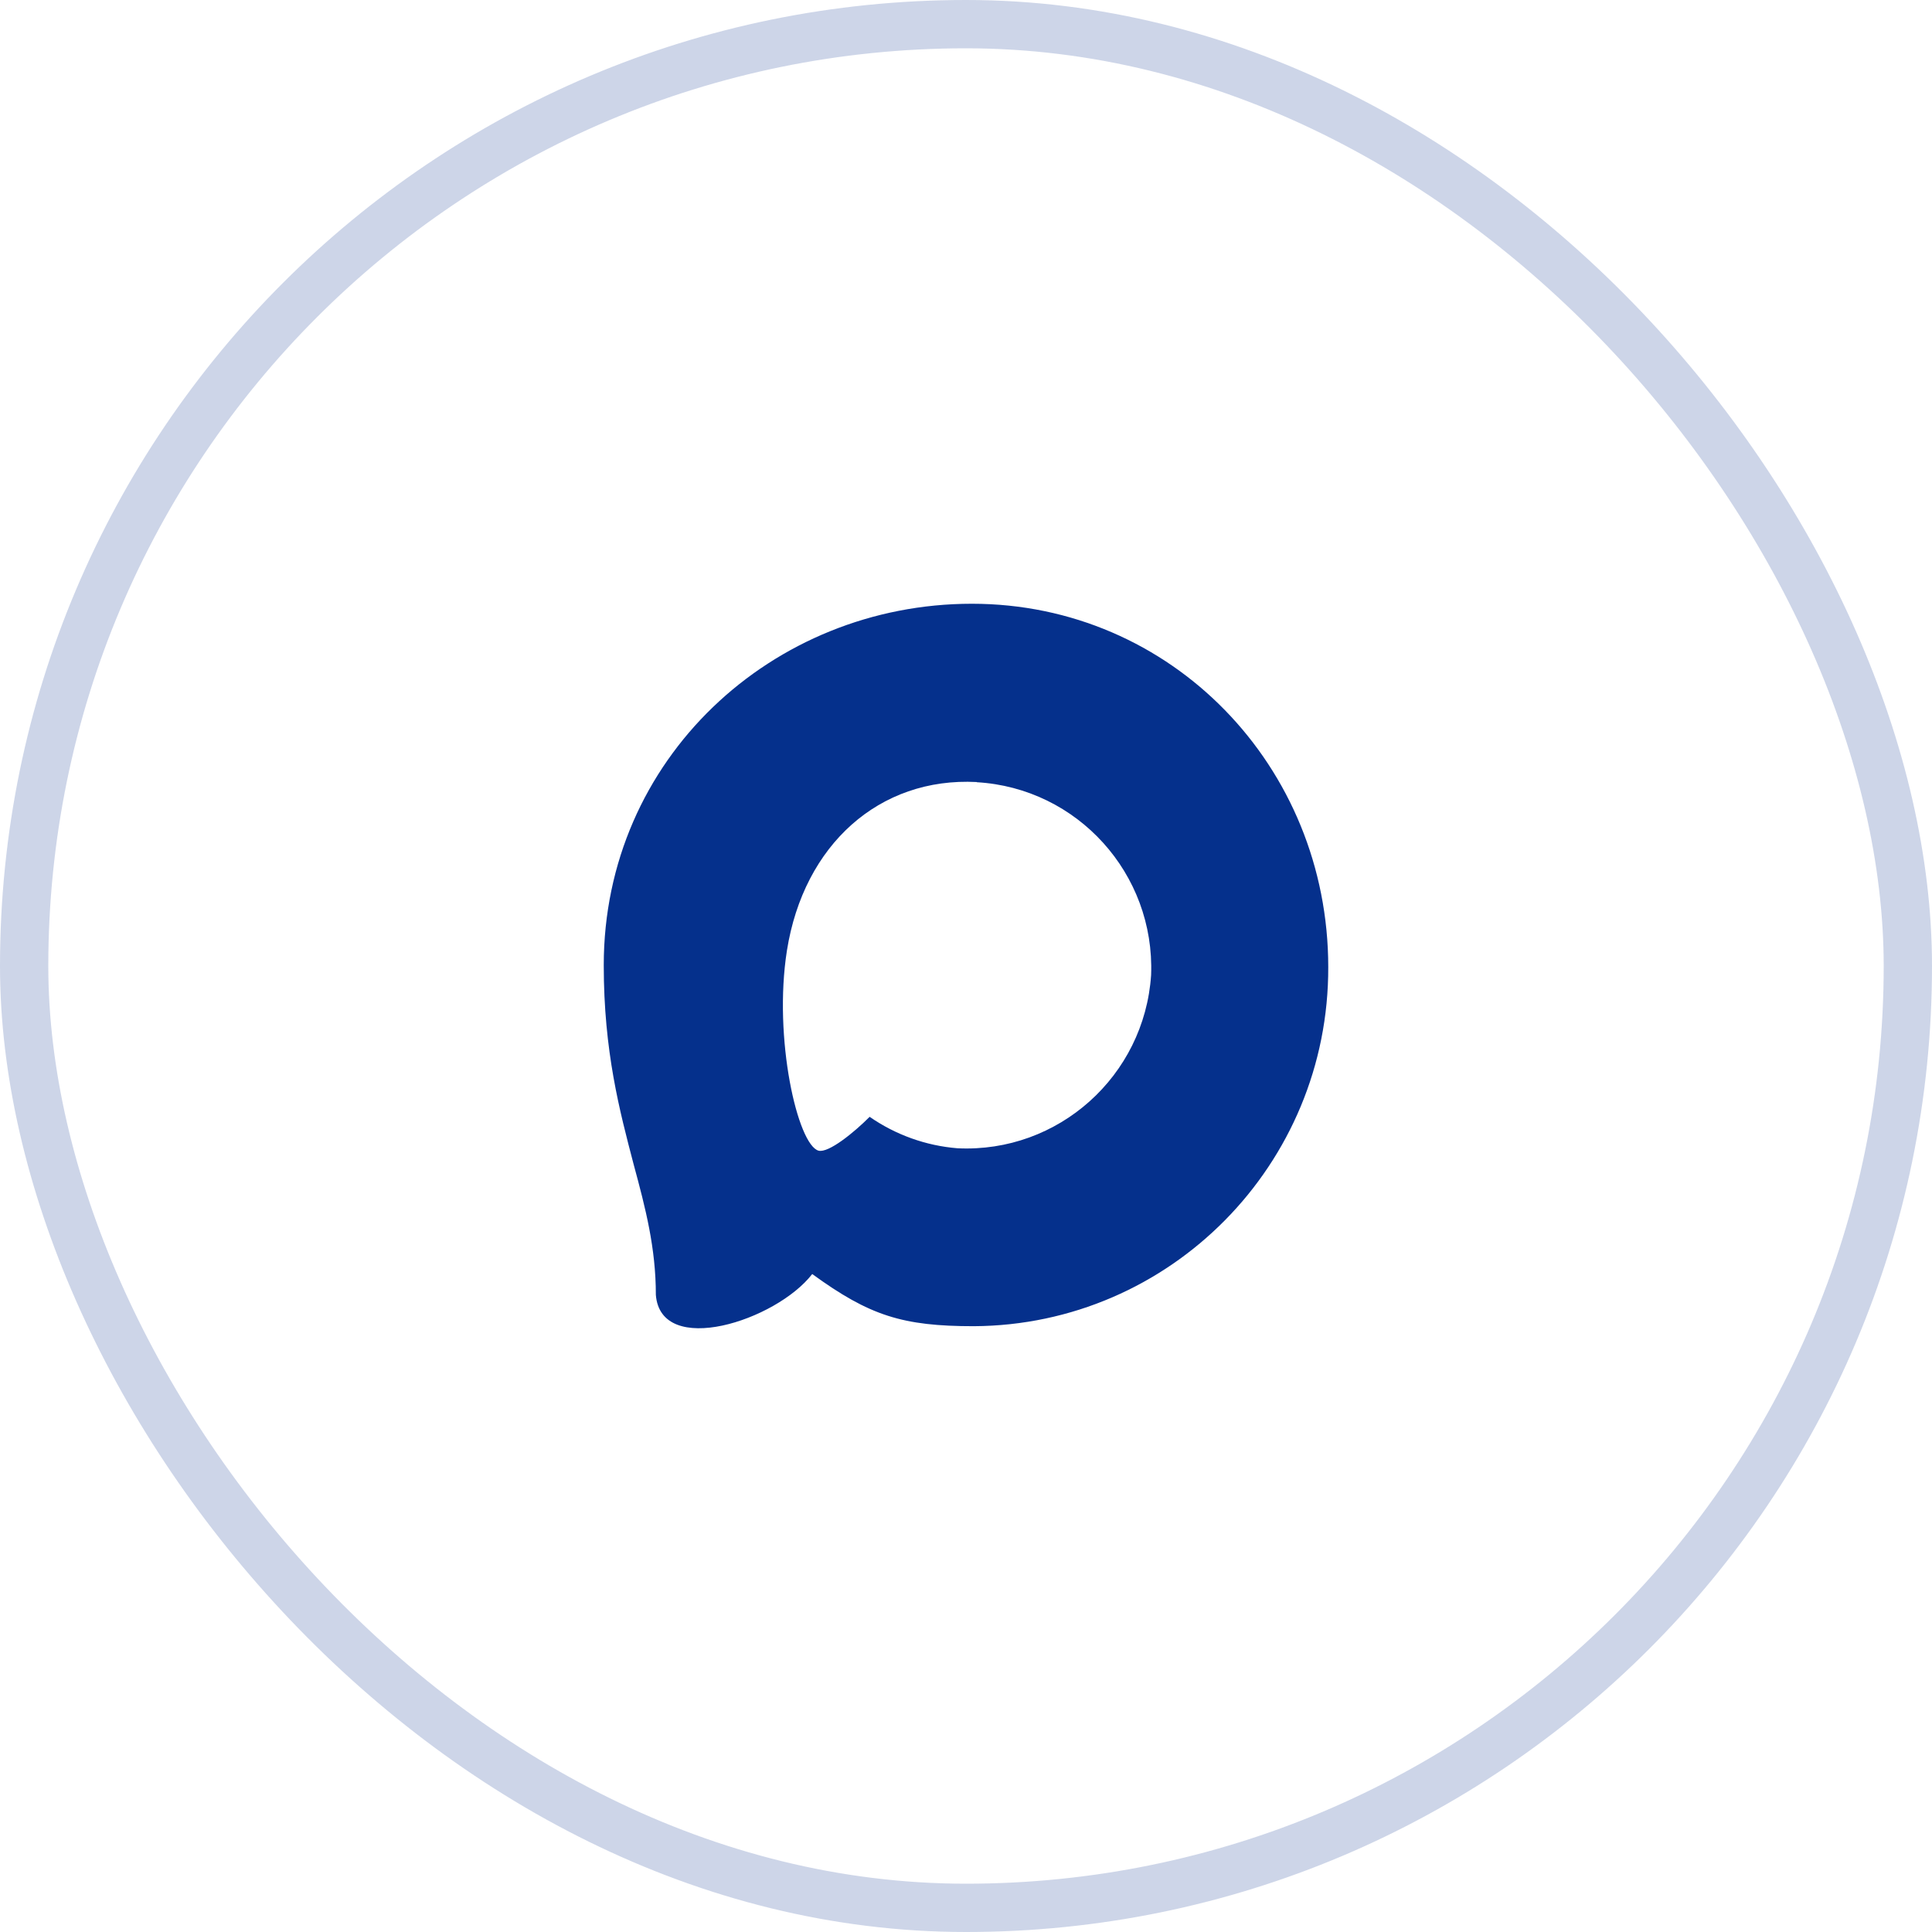 <?xml version="1.0" encoding="UTF-8"?> <svg xmlns="http://www.w3.org/2000/svg" width="32" height="32" viewBox="0 0 32 32" fill="none"><rect x="0.4" y="0.4" width="31.2" height="31.2" rx="15.6" stroke="#05308C" stroke-opacity="0.2" stroke-width="0.8"></rect><path fill-rule="evenodd" clip-rule="evenodd" d="M16.129 21.966C14.951 21.966 14.404 21.793 13.453 21.102C12.851 21.879 10.946 22.487 10.863 21.448C10.863 20.668 10.691 20.009 10.496 19.289C10.264 18.403 10 17.416 10 15.986C10 12.57 12.791 10 16.097 10C19.407 10 22 12.697 22 16.017C22.011 19.287 19.384 21.948 16.129 21.966ZM16.178 12.953C14.567 12.869 13.312 13.989 13.034 15.744C12.805 17.197 13.212 18.967 13.559 19.059C13.725 19.099 14.143 18.76 14.404 18.498C14.835 18.797 15.337 18.977 15.86 19.019C17.528 19.099 18.954 17.824 19.066 16.15C19.131 14.472 17.846 13.052 16.178 12.956L16.178 12.953Z" fill="#05308C"></path></svg> 